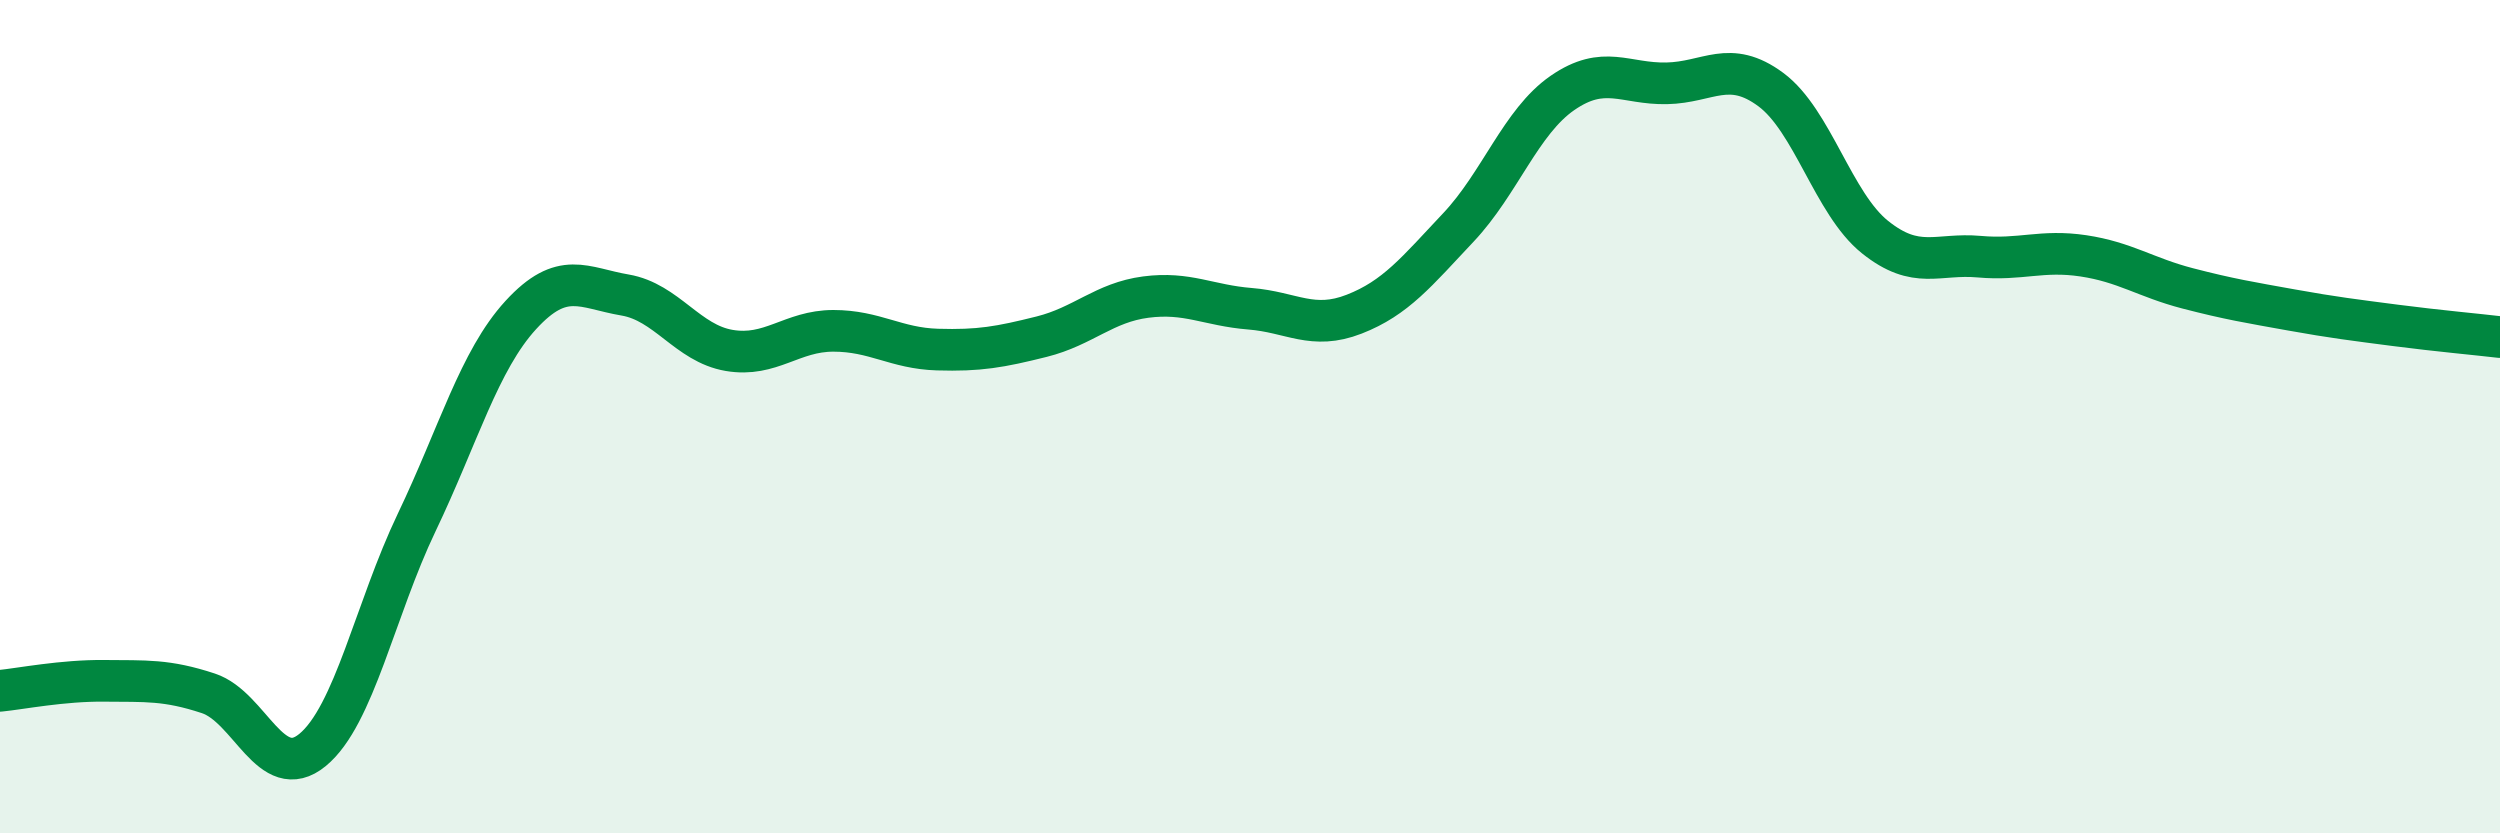 
    <svg width="60" height="20" viewBox="0 0 60 20" xmlns="http://www.w3.org/2000/svg">
      <path
        d="M 0,16.58 C 0.5,16.53 1.5,16.33 2.5,16.34 C 3.5,16.35 4,16.31 5,16.64 C 6,16.97 6.5,18.82 7.5,18 C 8.5,17.18 9,14.63 10,12.54 C 11,10.45 11.5,8.65 12.5,7.56 C 13.5,6.47 14,6.91 15,7.08 C 16,7.25 16.5,8.24 17.5,8.41 C 18.5,8.58 19,7.94 20,7.94 C 21,7.94 21.5,8.36 22.5,8.39 C 23.5,8.42 24,8.33 25,8.08 C 26,7.83 26.5,7.26 27.5,7.13 C 28.5,7 29,7.33 30,7.41 C 31,7.49 31.5,7.93 32.5,7.54 C 33.5,7.15 34,6.52 35,5.46 C 36,4.4 36.5,2.92 37.5,2.23 C 38.5,1.54 39,2.02 40,2 C 41,1.98 41.5,1.41 42.5,2.15 C 43.5,2.89 44,4.89 45,5.69 C 46,6.49 46.5,6.07 47.5,6.16 C 48.5,6.25 49,5.99 50,6.14 C 51,6.29 51.5,6.66 52.5,6.92 C 53.5,7.18 54,7.26 55,7.44 C 56,7.62 56.5,7.68 57.5,7.81 C 58.5,7.94 59.5,8.03 60,8.09L60 20L0 20Z"
        fill="#008740"
        opacity="0.1"
        stroke-linecap="round"
        stroke-linejoin="round"
      />
      <path
        d="M 0,16.58 C 0.5,16.53 1.5,16.33 2.5,16.34 C 3.5,16.35 4,16.31 5,16.64 C 6,16.97 6.5,18.82 7.5,18 C 8.5,17.18 9,14.63 10,12.54 C 11,10.45 11.5,8.65 12.5,7.56 C 13.5,6.47 14,6.91 15,7.08 C 16,7.25 16.5,8.24 17.5,8.41 C 18.5,8.58 19,7.94 20,7.94 C 21,7.94 21.5,8.36 22.5,8.39 C 23.5,8.42 24,8.33 25,8.08 C 26,7.83 26.5,7.26 27.5,7.13 C 28.5,7 29,7.33 30,7.41 C 31,7.49 31.5,7.93 32.5,7.54 C 33.5,7.15 34,6.52 35,5.46 C 36,4.4 36.5,2.92 37.5,2.23 C 38.5,1.54 39,2.02 40,2 C 41,1.98 41.5,1.41 42.5,2.15 C 43.5,2.89 44,4.89 45,5.69 C 46,6.49 46.5,6.07 47.5,6.16 C 48.5,6.25 49,5.99 50,6.14 C 51,6.29 51.5,6.66 52.5,6.92 C 53.5,7.18 54,7.26 55,7.44 C 56,7.62 56.5,7.68 57.5,7.81 C 58.5,7.94 59.5,8.03 60,8.09"
        stroke="#008740"
        stroke-width="1"
        fill="none"
        stroke-linecap="round"
        stroke-linejoin="round"
      />
    </svg>
  